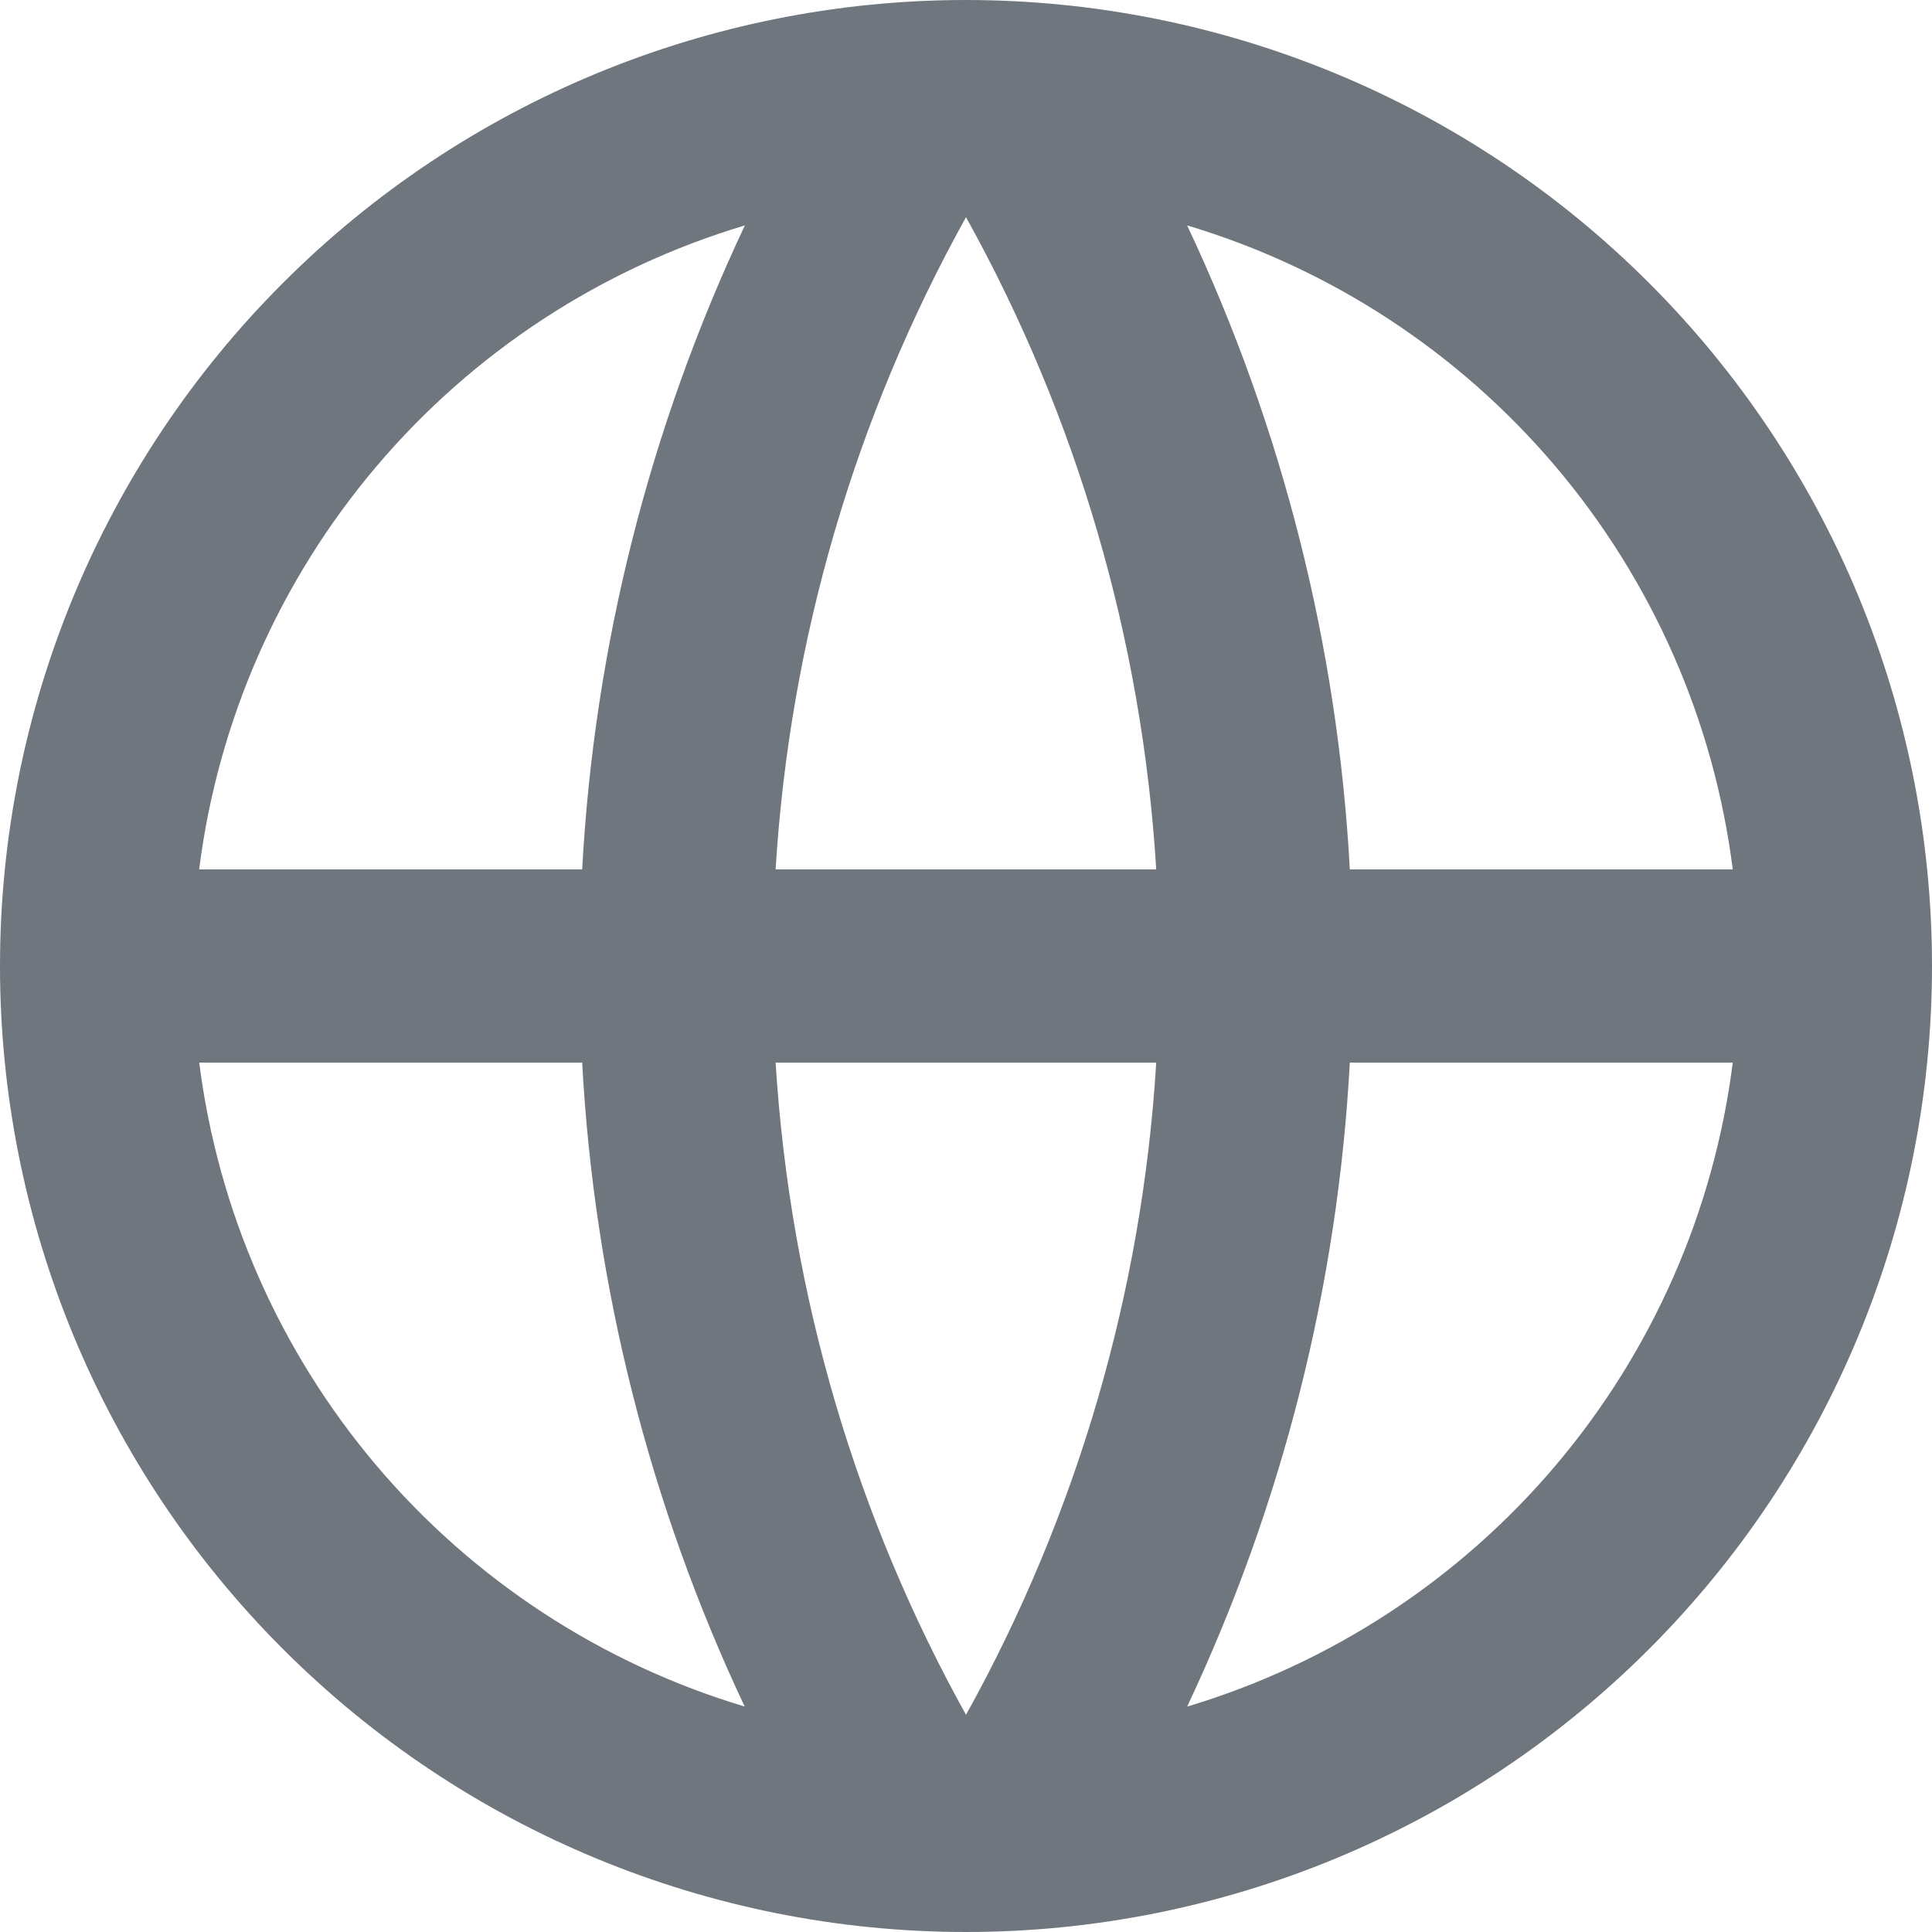 <svg width="24" height="24" viewBox="0 0 24 24" fill="none" xmlns="http://www.w3.org/2000/svg">
    <path d="M12 24C8.817 24 5.765 22.736 3.515 20.485C1.264 18.235 0 15.183 0 12C0 8.817 1.264 5.765 3.515 3.515C5.765 1.264 8.817 0 12 0C15.183 0 18.235 1.264 20.485 3.515C22.736 5.765 24 8.817 24 12C24 15.183 22.736 18.235 20.485 20.485C18.235 22.736 15.183 24 12 24ZM9.251 21.2C8.067 18.689 7.382 15.972 7.232 13.2H2.475C2.709 15.047 3.474 16.786 4.677 18.206C5.88 19.626 7.47 20.666 9.253 21.2H9.251ZM9.635 13.2C9.818 16.128 10.653 18.875 12 21.302C13.383 18.812 14.19 16.043 14.363 13.2H9.635ZM21.525 13.2H16.768C16.618 15.972 15.931 18.689 14.747 21.2C16.53 20.666 18.12 19.626 19.323 18.206C20.526 16.786 21.291 15.047 21.525 13.2ZM2.475 10.8H7.232C7.382 8.027 8.069 5.312 9.253 2.8C7.469 3.334 5.879 4.374 4.676 5.794C3.472 7.214 2.707 8.953 2.474 10.8H2.475ZM9.637 10.8H14.363C14.19 7.957 13.383 5.188 12 2.698C10.617 5.188 9.809 7.957 9.635 10.8H9.637ZM14.747 2.8C15.931 5.311 16.618 8.028 16.768 10.8H21.525C21.291 8.953 20.526 7.214 19.323 5.794C18.12 4.374 16.53 3.334 14.747 2.8Z" fill="#6F767E"/>
</svg>
